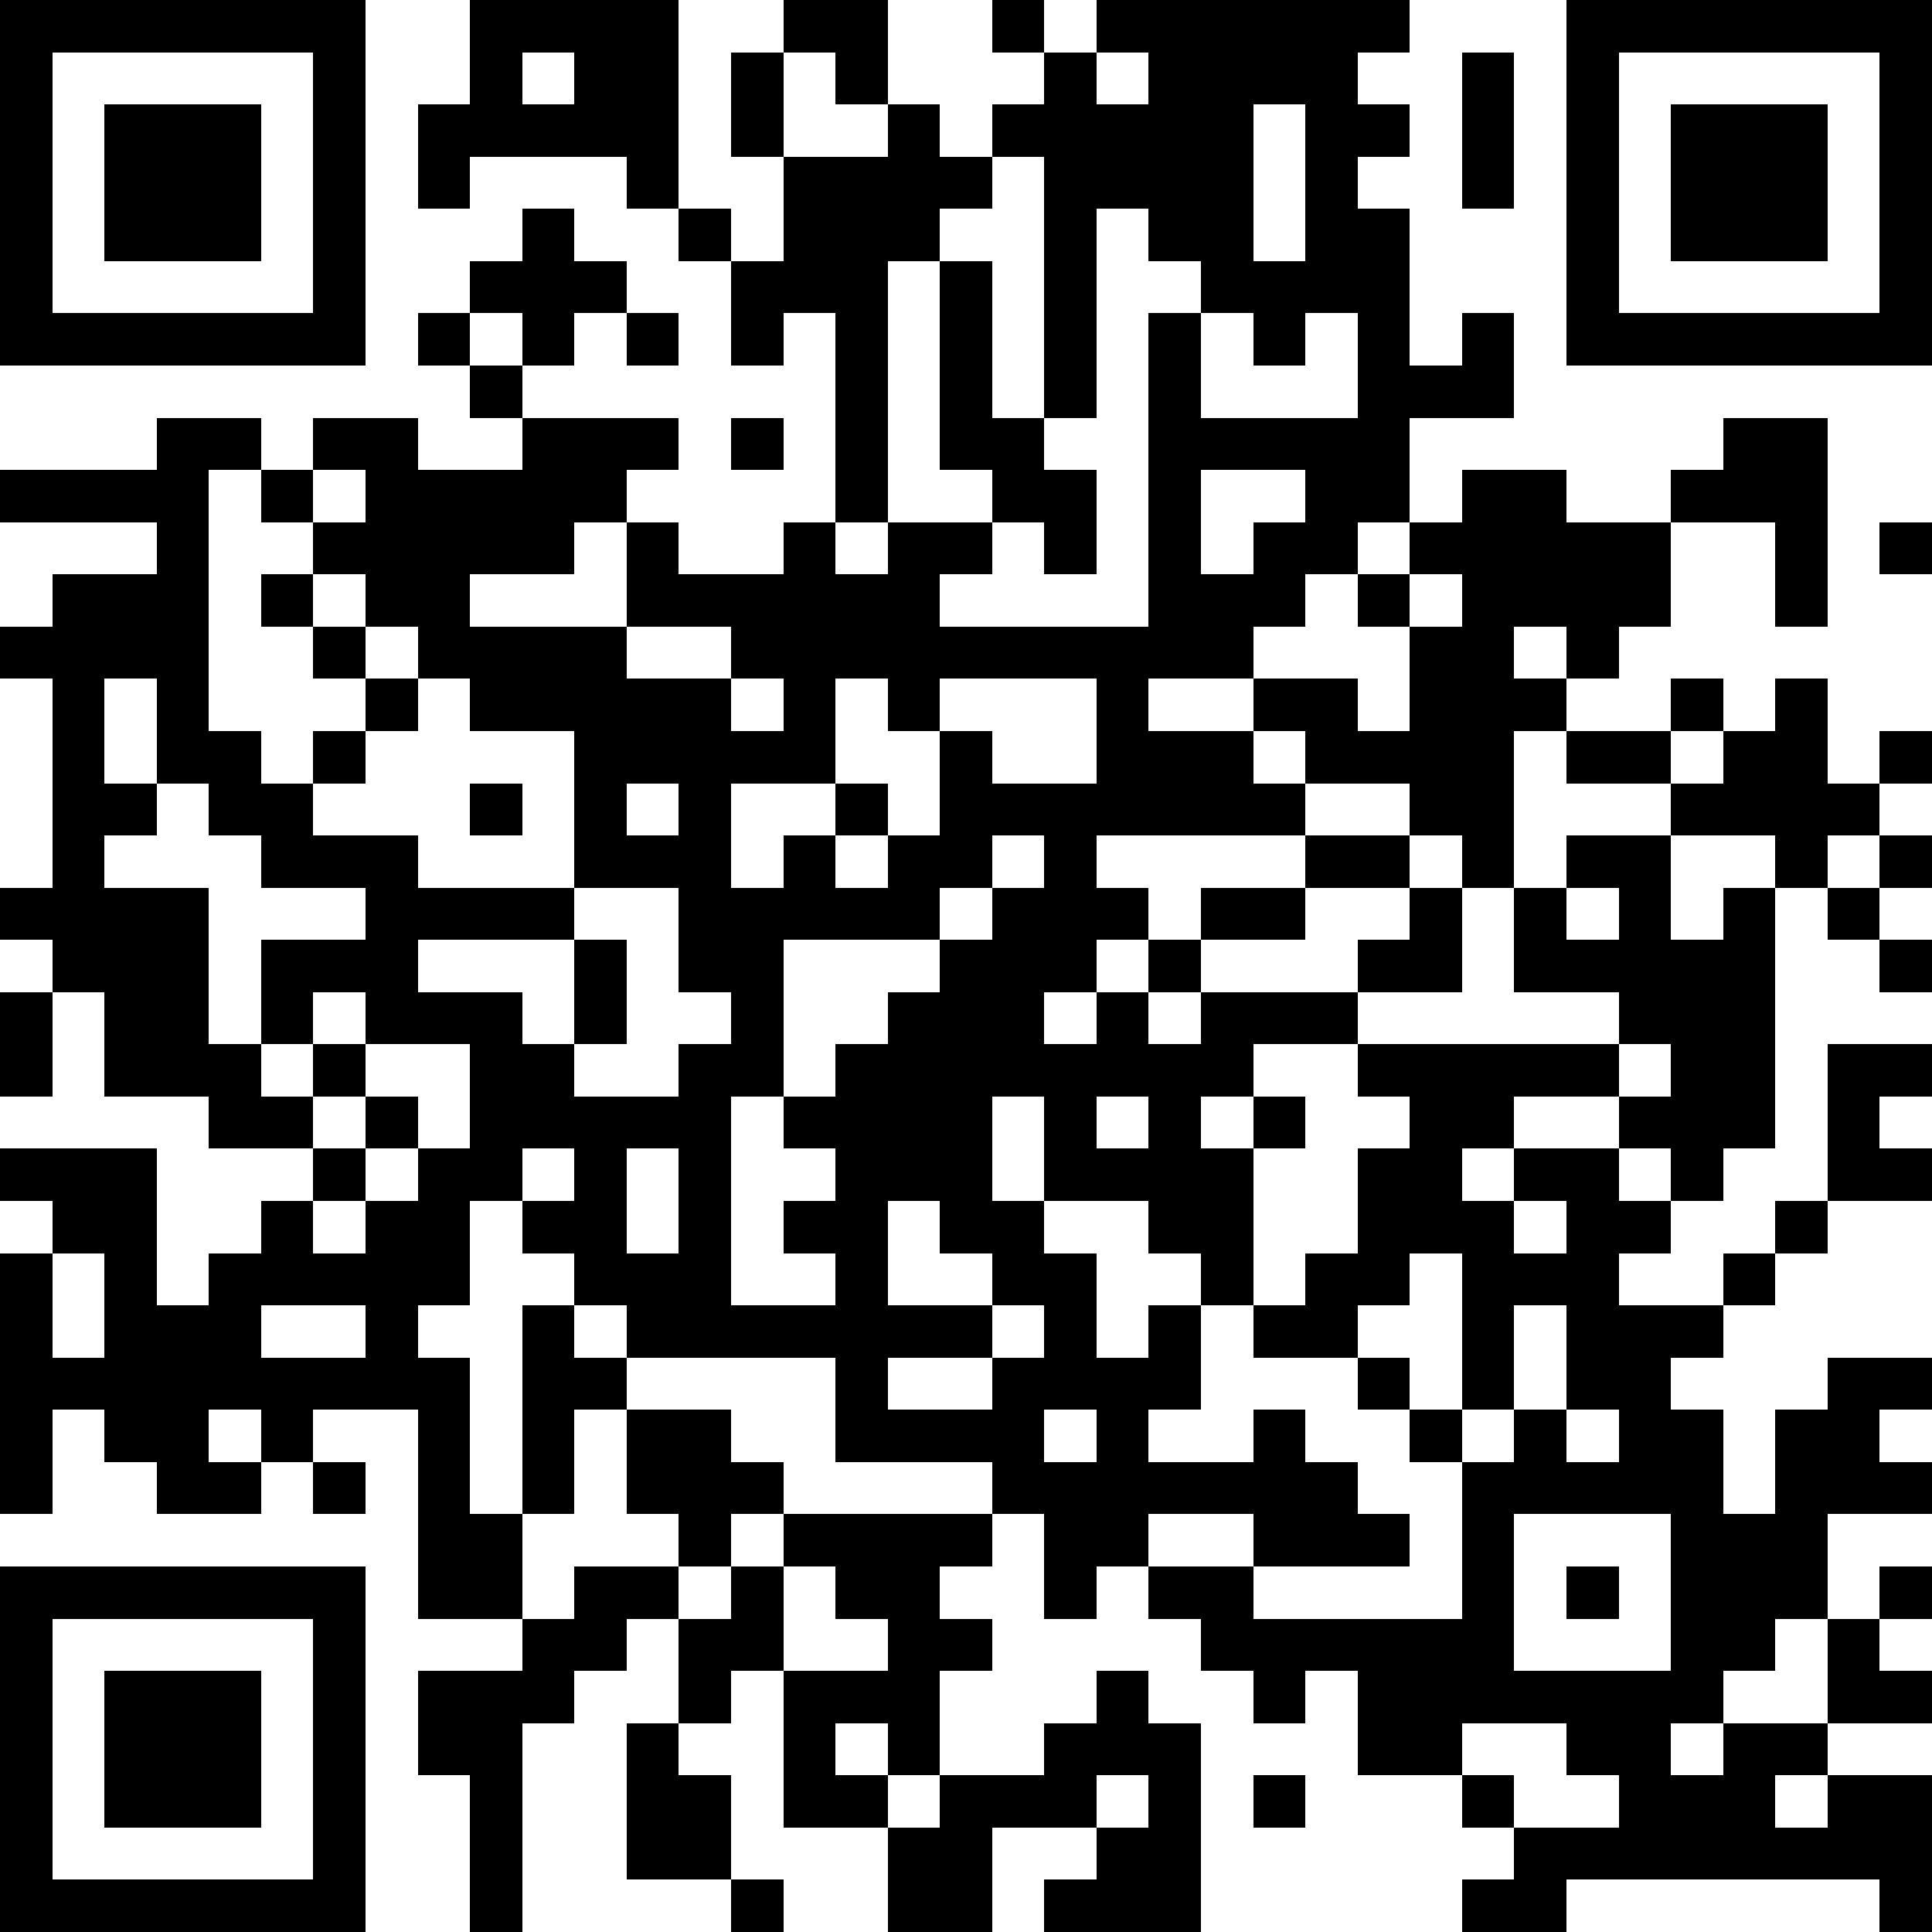 <?xml version="1.0" standalone="yes"?><svg version="1.1" xmlns="http://www.w3.org/2000/svg" xmlns:xlink="http://www.w3.org/1999/xlink" xmlns:ev="http://www.w3.org/2001/xml-events" width="407" height="407" shape-rendering="crispEdges"><path d="M0 0h7v7h-7zM9 0h4v4h-1v-1h-3v1h-1v-2h1zM15 0h2v2h-1v-1h-1zM19 0h1v1h-1zM21 0h6v1h-1v1h1v1h-1v1h1v3h1v-1h1v2h-2v2h-1v1h-1v1h-1v1h-2v1h2v-1h2v1h1v-2h-1v-1h1v-1h1v-1h2v1h2v-1h1v-1h2v4h-1v-2h-2v2h-1v1h-1v-1h-1v1h1v1h-1v3h-1v-1h-1v-1h-2v-1h-1v1h1v1h-4v1h1v1h-1v1h-1v1h1v-1h1v-1h1v-1h2v-1h2v1h-2v1h-2v1h-1v1h1v-1h3v-1h1v-1h1v2h-2v1h-2v1h-1v1h1v-1h1v1h-1v3h-1v-1h-1v-1h-2v-2h-1v2h1v1h1v2h1v-1h1v2h-1v1h2v-1h1v1h1v1h1v1h-3v-1h-2v1h-1v1h-1v-2h-1v-1h-3v-2h-4v-1h-1v-1h-1v-1h-1v2h-1v1h1v3h1v-4h1v1h1v1h-1v2h-1v2h-2v-4h-2v1h-1v-1h-1v1h1v1h-2v-1h-1v-1h-1v2h-1v-5h1v-1h-1v-1h3v3h1v-1h1v-1h1v-1h-2v-1h-2v-2h-1v-1h-1v-1h1v-4h-1v-1h1v-1h2v-1h-3v-1h3v-1h2v1h-1v5h1v1h1v-1h1v-1h-1v-1h-1v-1h1v-1h-1v-1h1v-1h2v1h2v-1h-1v-1h-1v-1h1v-1h1v-1h1v1h1v1h-1v1h-1v-1h-1v1h1v1h3v1h-1v1h-1v1h-2v1h3v-2h1v1h2v-1h1v-4h-1v1h-1v-2h-1v-1h1v1h1v-2h-1v-2h1v2h2v-1h1v1h1v-1h1v-1h1zM30 0h7v7h-7zM1 1v5h5v-5zM10 1v1h1v-1zM21 1v1h1v-1zM28 1h1v3h-1zM31 1v5h5v-5zM2 2h3v3h-3zM24 2v3h1v-3zM32 2h3v3h-3zM19 3v1h-1v1h-1v5h-1v1h1v-1h2v-1h-1v-4h1v3h1v-5zM21 4v4h-1v1h1v2h-1v-1h-1v1h-1v1h4v-6h1v-1h-1v-1zM12 6h1v1h-1zM23 6v2h3v-2h-1v1h-1v-1zM14 8h1v1h-1zM6 9v1h1v-1zM23 9v2h1v-1h1v-1zM36 10h1v1h-1zM6 11v1h1v-1zM27 11v1h1v-1zM7 12v1h1v-1zM12 12v1h2v-1zM2 13v2h1v-2zM8 13v1h-1v1h-1v1h2v1h3v-3h-2v-1zM14 13v1h1v-1zM16 13v2h-2v2h1v-1h1v-1h1v1h-1v1h1v-1h1v-2h-1v-1zM18 13v1h1v1h2v-2zM32 13h1v1h-1zM34 13h1v2h1v-1h1v1h-1v1h-1v1h-1v-1h-2v-1h-2v-1h2v1h1v-1h1zM3 15v1h-1v1h2v3h1v-2h2v-1h-2v-1h-1v-1zM9 15h1v1h-1zM12 15v1h1v-1zM19 16v1h-1v1h-3v3h-1v4h2v-1h-1v-1h1v-1h-1v-1h1v-1h1v-1h1v-1h1v-1h1v-1zM30 16h2v2h1v-1h1v5h-1v1h-1v-1h-1v-1h-2v1h-1v1h1v-1h2v1h1v1h-1v1h2v-1h1v-1h1v-3h2v1h-1v1h1v1h-2v1h-1v1h-1v1h-1v1h1v2h1v-2h1v-1h2v1h-1v1h1v1h-2v2h-1v1h-1v1h-1v1h1v-1h2v-2h1v-1h1v1h-1v1h1v1h-2v1h-1v1h1v-1h2v3h-1v-1h-6v1h-2v-1h1v-1h-1v-1h-2v-2h-1v1h-1v-1h-1v-1h-1v-1h2v1h4v-3h-1v-1h-1v-1h-2v-1h1v-1h1v-2h1v-1h-1v-1h5v-1h-2v-2h1zM36 16h1v1h-1zM11 17v1h-3v1h2v1h1v-2h1v2h-1v1h2v-1h1v-1h-1v-2zM30 17v1h1v-1zM35 17h1v1h-1zM36 18h1v1h-1zM0 19h1v2h-1zM6 19v1h-1v1h1v-1h1v-1zM7 20v1h-1v1h1v-1h1v1h-1v1h-1v1h1v-1h1v-1h1v-2zM31 20v1h1v-1zM21 21v1h1v-1zM10 22v1h1v-1zM12 22v2h1v-2zM17 23v2h2v-1h-1v-1zM29 23v1h1v-1zM1 24v2h1v-2zM27 24v1h-1v1h1v1h1v-3zM5 25v1h2v-1zM19 25v1h-2v1h2v-1h1v-1zM29 25v2h-1v1h1v-1h1v-2zM12 27h2v1h1v1h-1v1h-1v-1h-1zM20 27v1h1v-1zM30 27v1h1v-1zM6 28h1v1h-1zM15 29h4v1h-1v1h1v1h-1v2h-1v-1h-1v1h1v1h-2v-3h-1v1h-1v-2h-1v1h-1v1h-1v4h-1v-3h-1v-2h2v-1h1v-1h2v1h1v-1h1zM29 29v3h3v-3zM0 30h7v7h-7zM15 30v2h2v-1h-1v-1zM30 30h1v1h-1zM1 31v5h5v-5zM2 32h3v3h-3zM21 32h1v1h1v4h-3v-1h1v-1h-2v2h-2v-2h1v-1h2v-1h1zM12 33h1v1h1v2h-2zM28 33v1h1v1h2v-1h-1v-1zM21 34v1h1v-1zM24 34h1v1h-1zM14 36h1v1h-1z" style="fill:#000" transform="translate(0,0) scale(11)"/></svg>